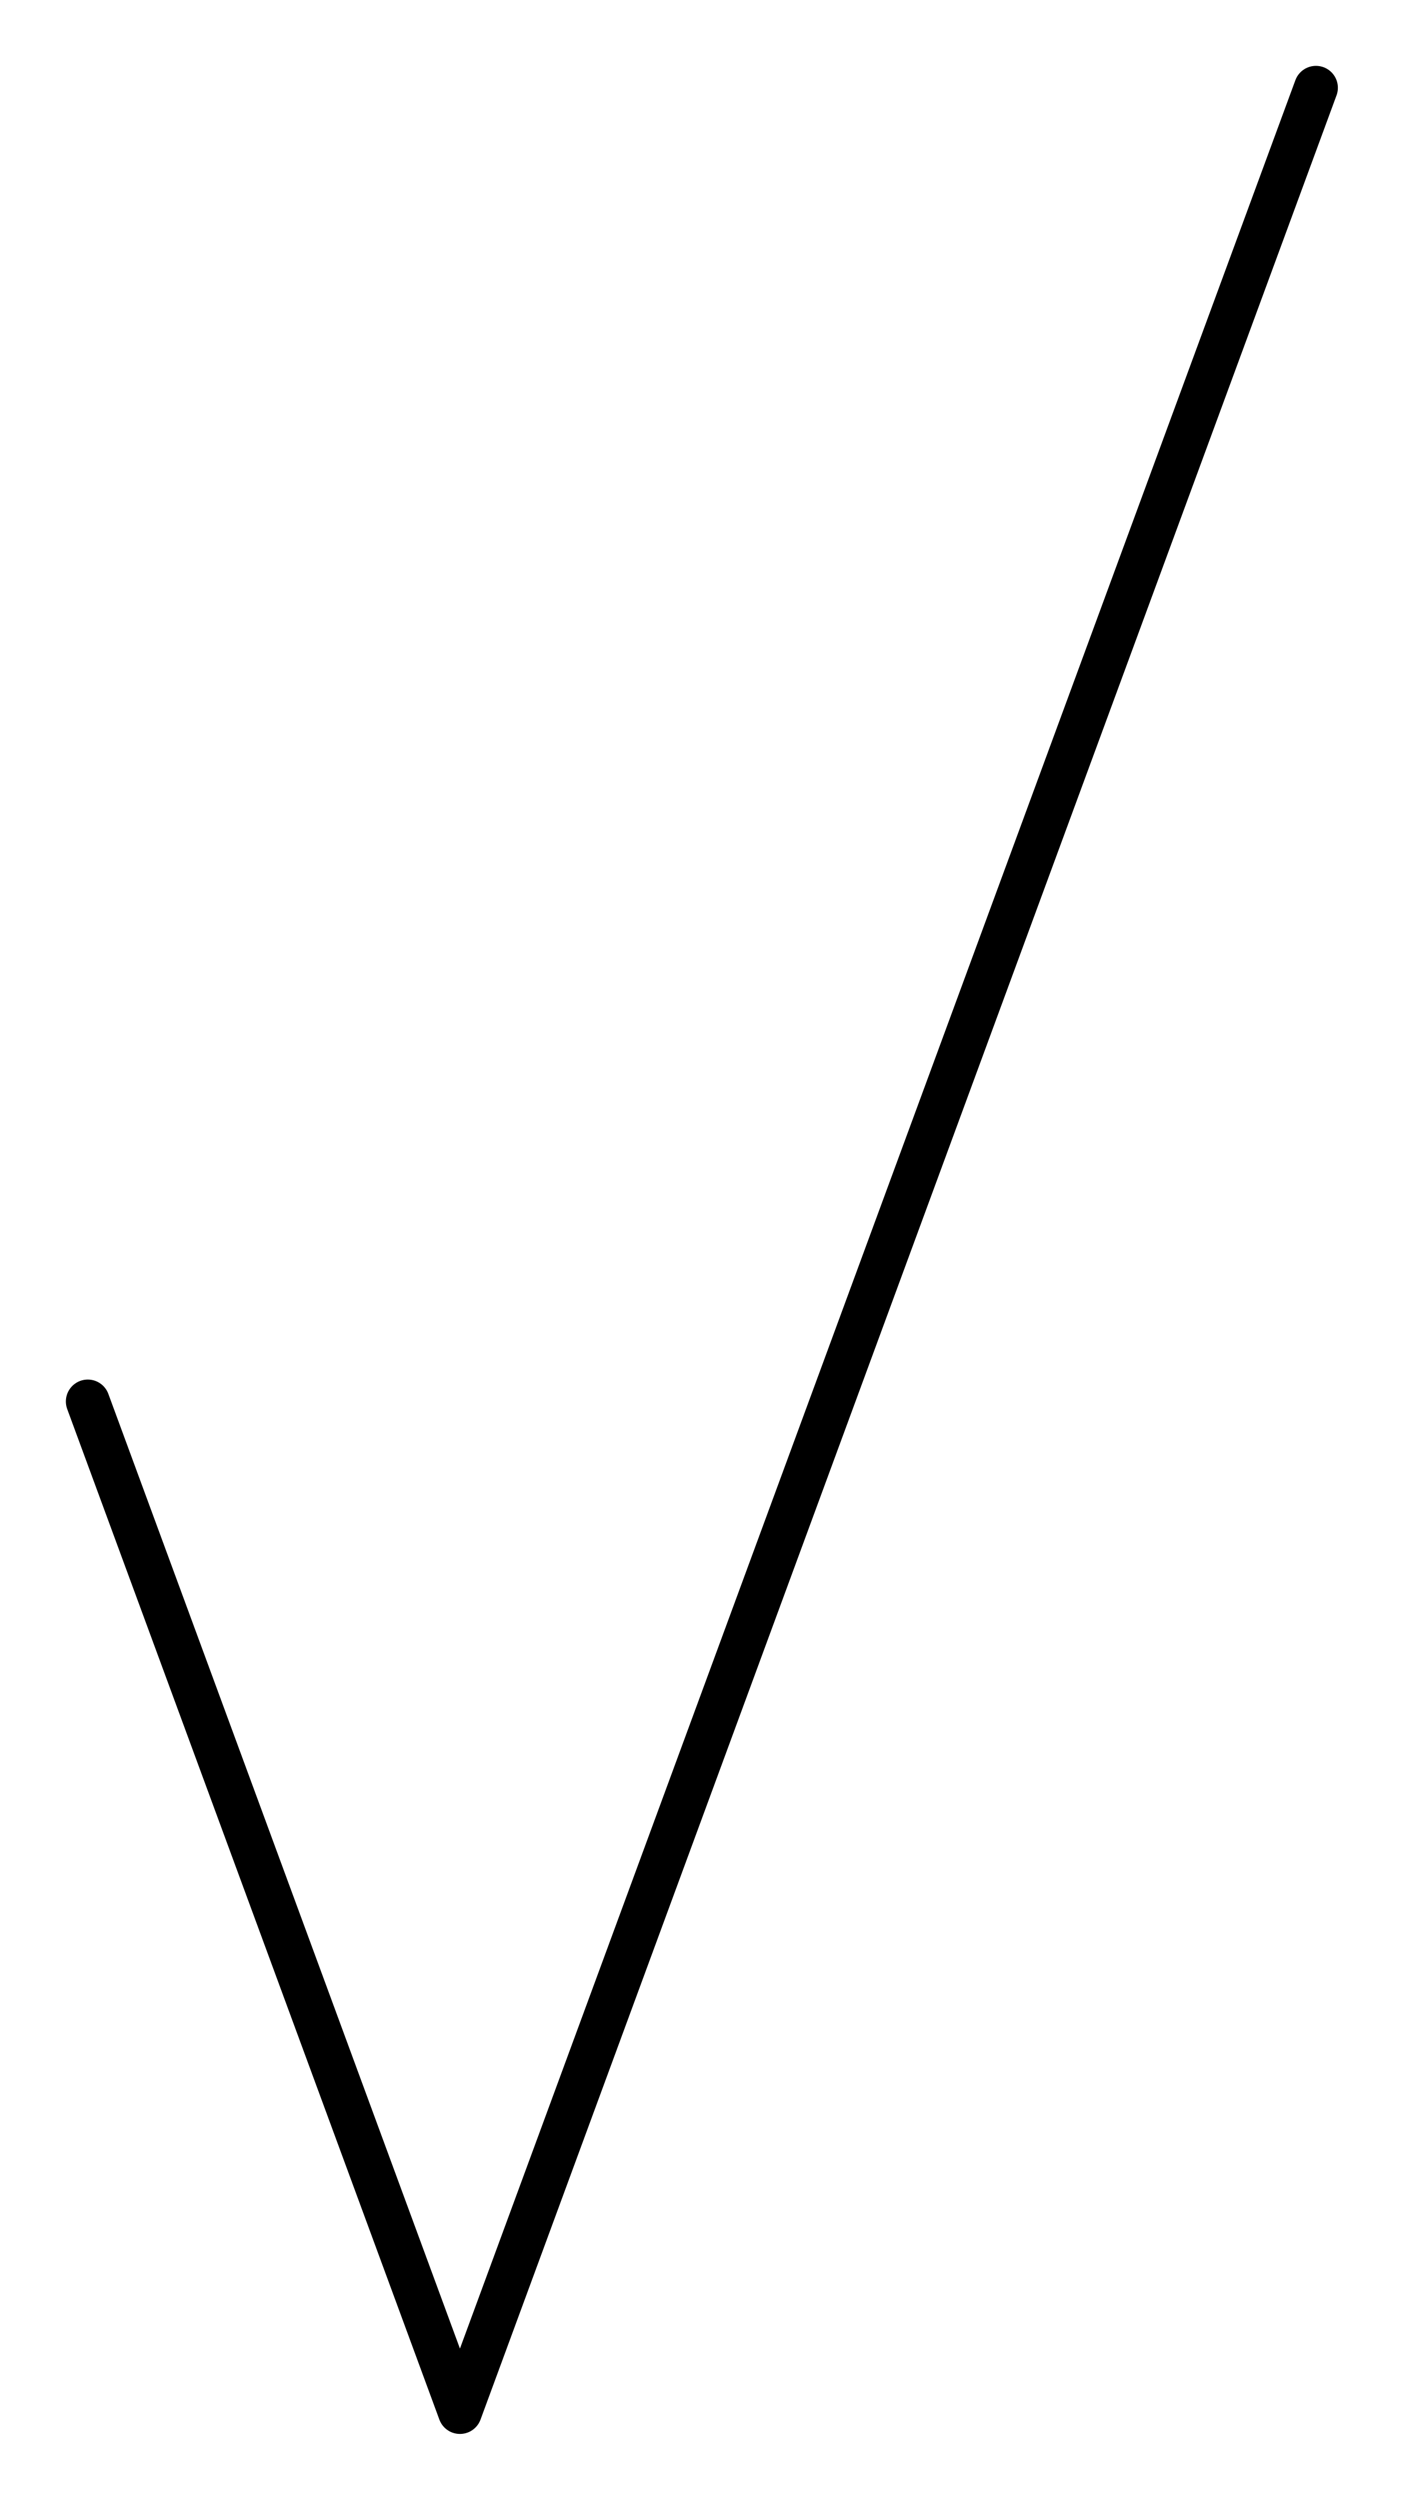<?xml version="1.0" encoding="UTF-8"?> <svg xmlns="http://www.w3.org/2000/svg" width="65" height="114" viewBox="0 0 65 114" fill="none"> <path d="M4.004 63.913L20.98 109.998L60.026 4.003" stroke="black" stroke-width="2" stroke-linecap="round" stroke-linejoin="round"></path> </svg> 